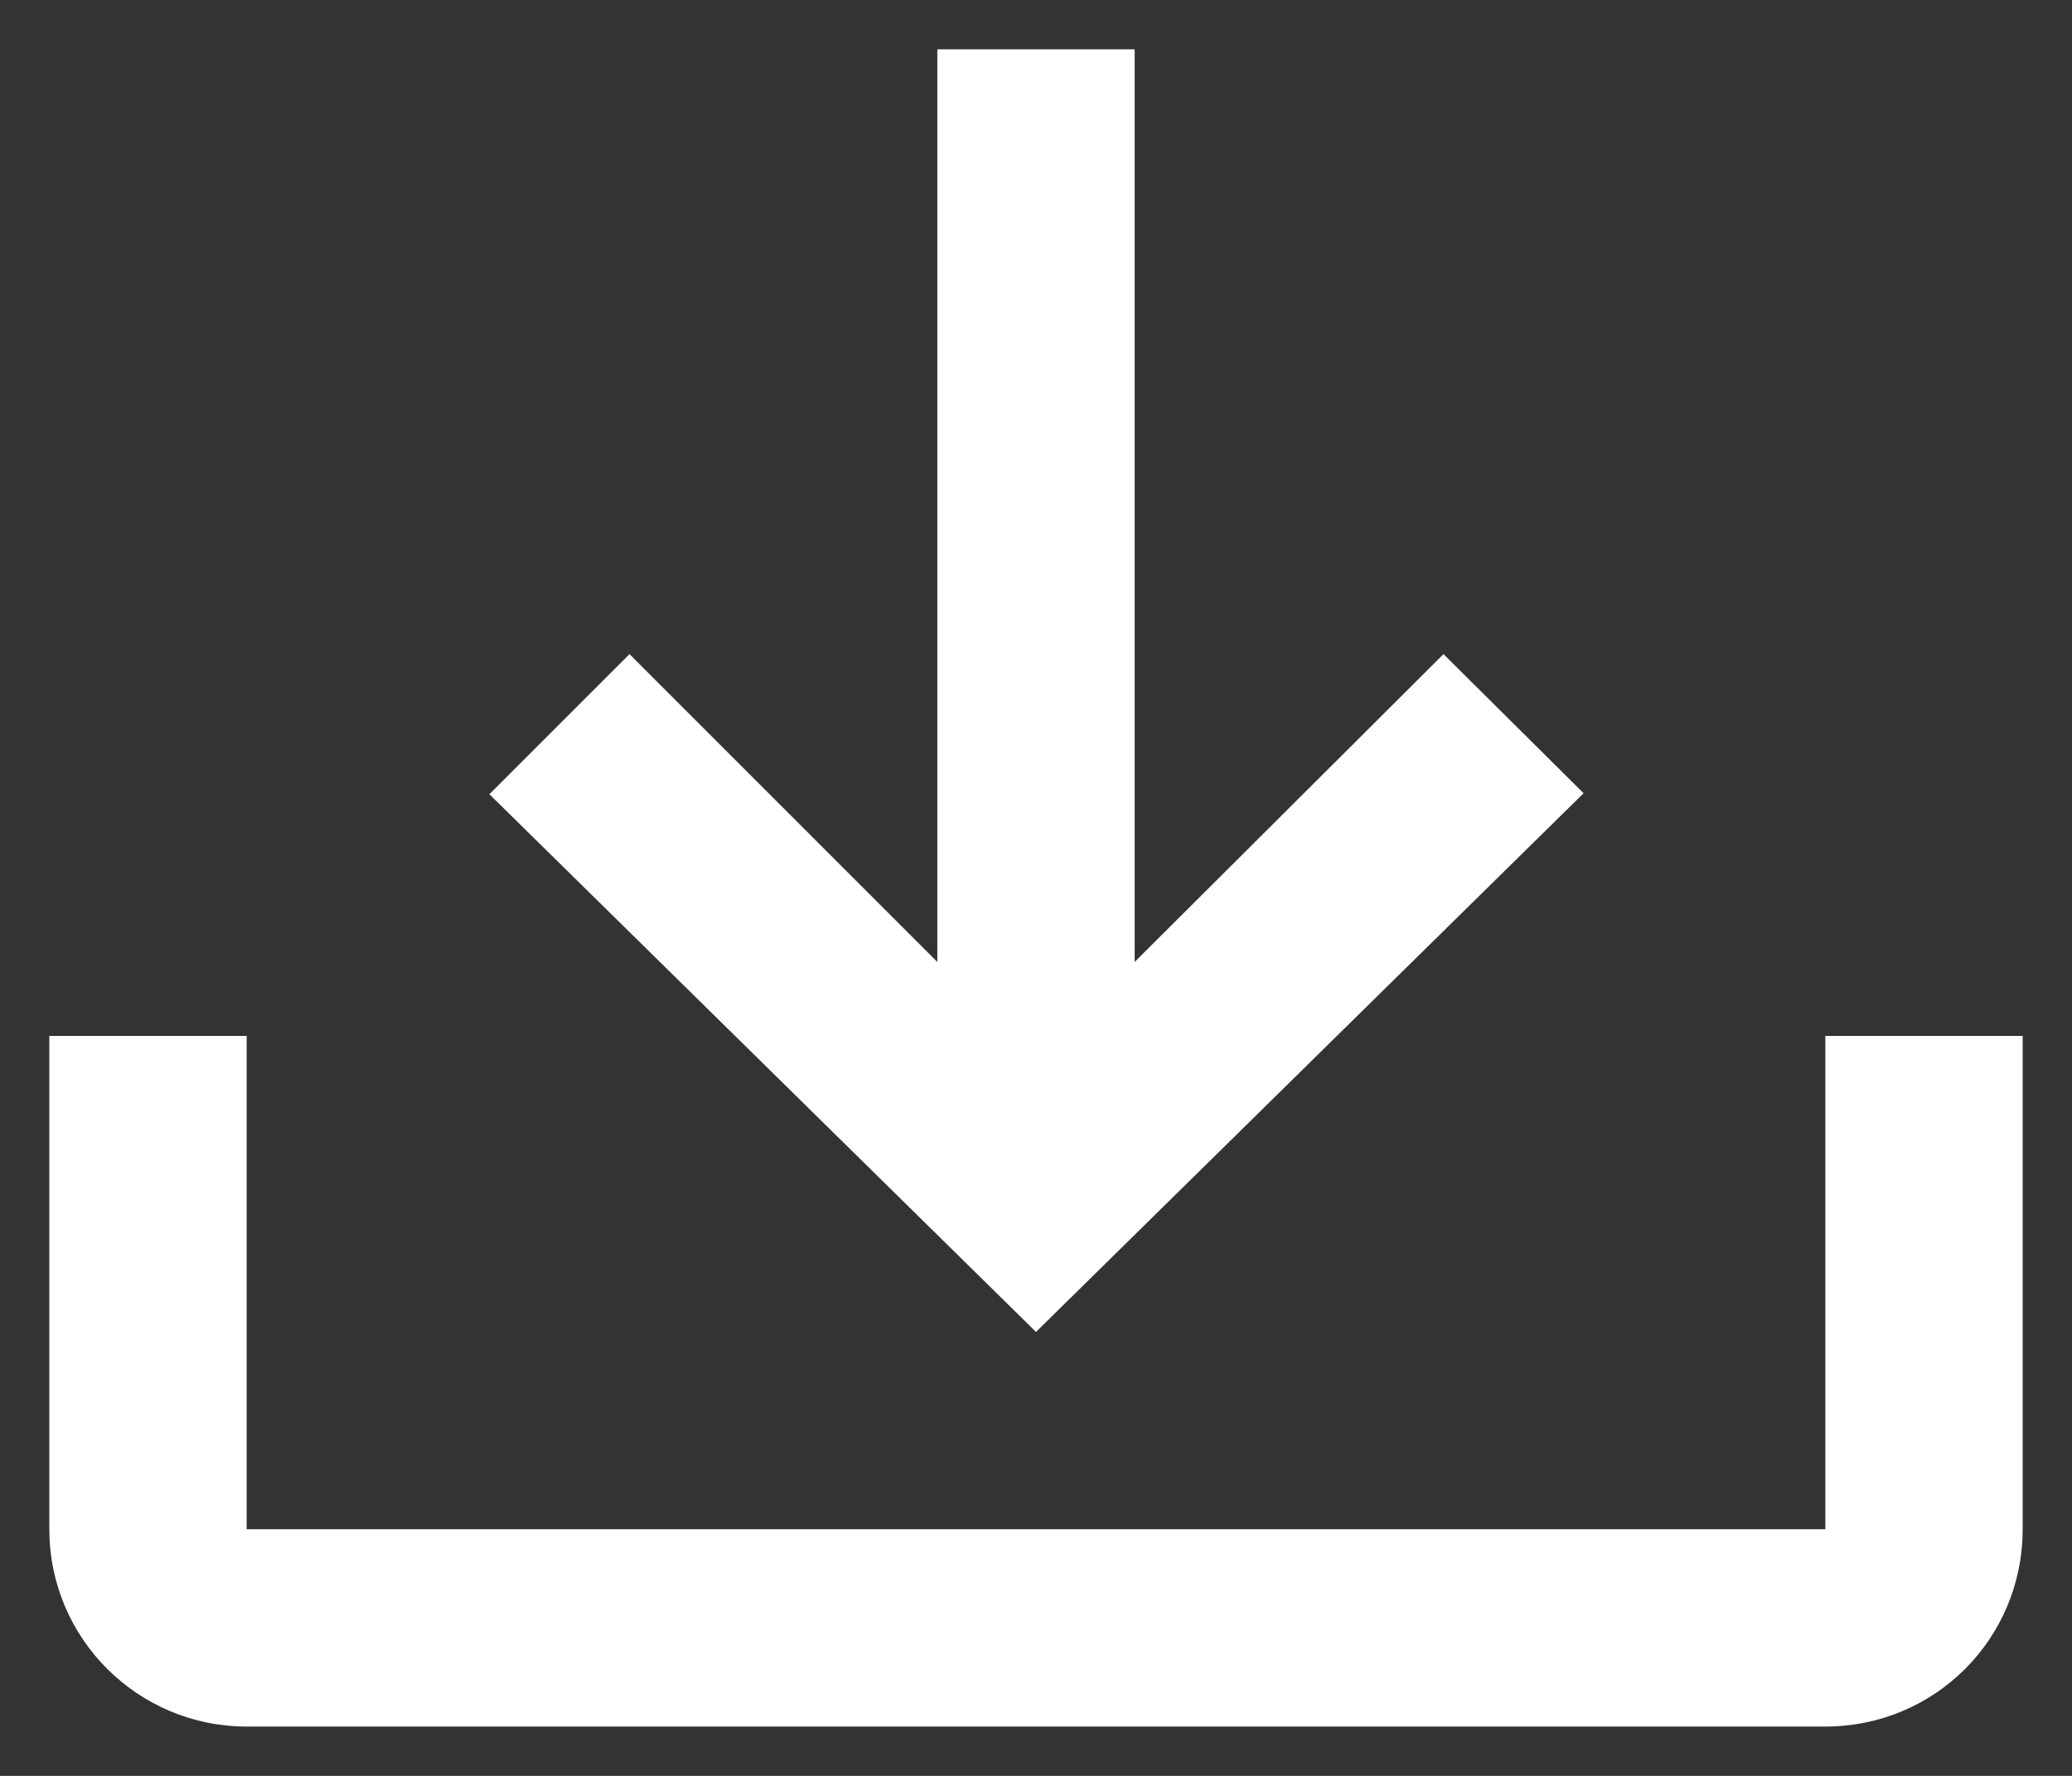 <svg width="21" height="18" viewBox="0 0 21 18" fill="none" xmlns="http://www.w3.org/2000/svg">
<rect x="0" y="0" width="21" height="18" fill="#333333" stroke="none"/>
<path d="M0.5 10.5H2.5V15.5H18.5V10.5H20.5V15.5C20.5 16.61 19.61 17.5 18.5 17.5H2.5C1.4 17.5 0.5 16.61 0.5 15.5V10.5ZM10.5 13.5L16.05 8.04L14.63 6.63L11.5 9.75V0.5H9.5V9.75L6.38 6.63L4.96 8.05L10.5 13.5Z" fill="white"/>
</svg>
